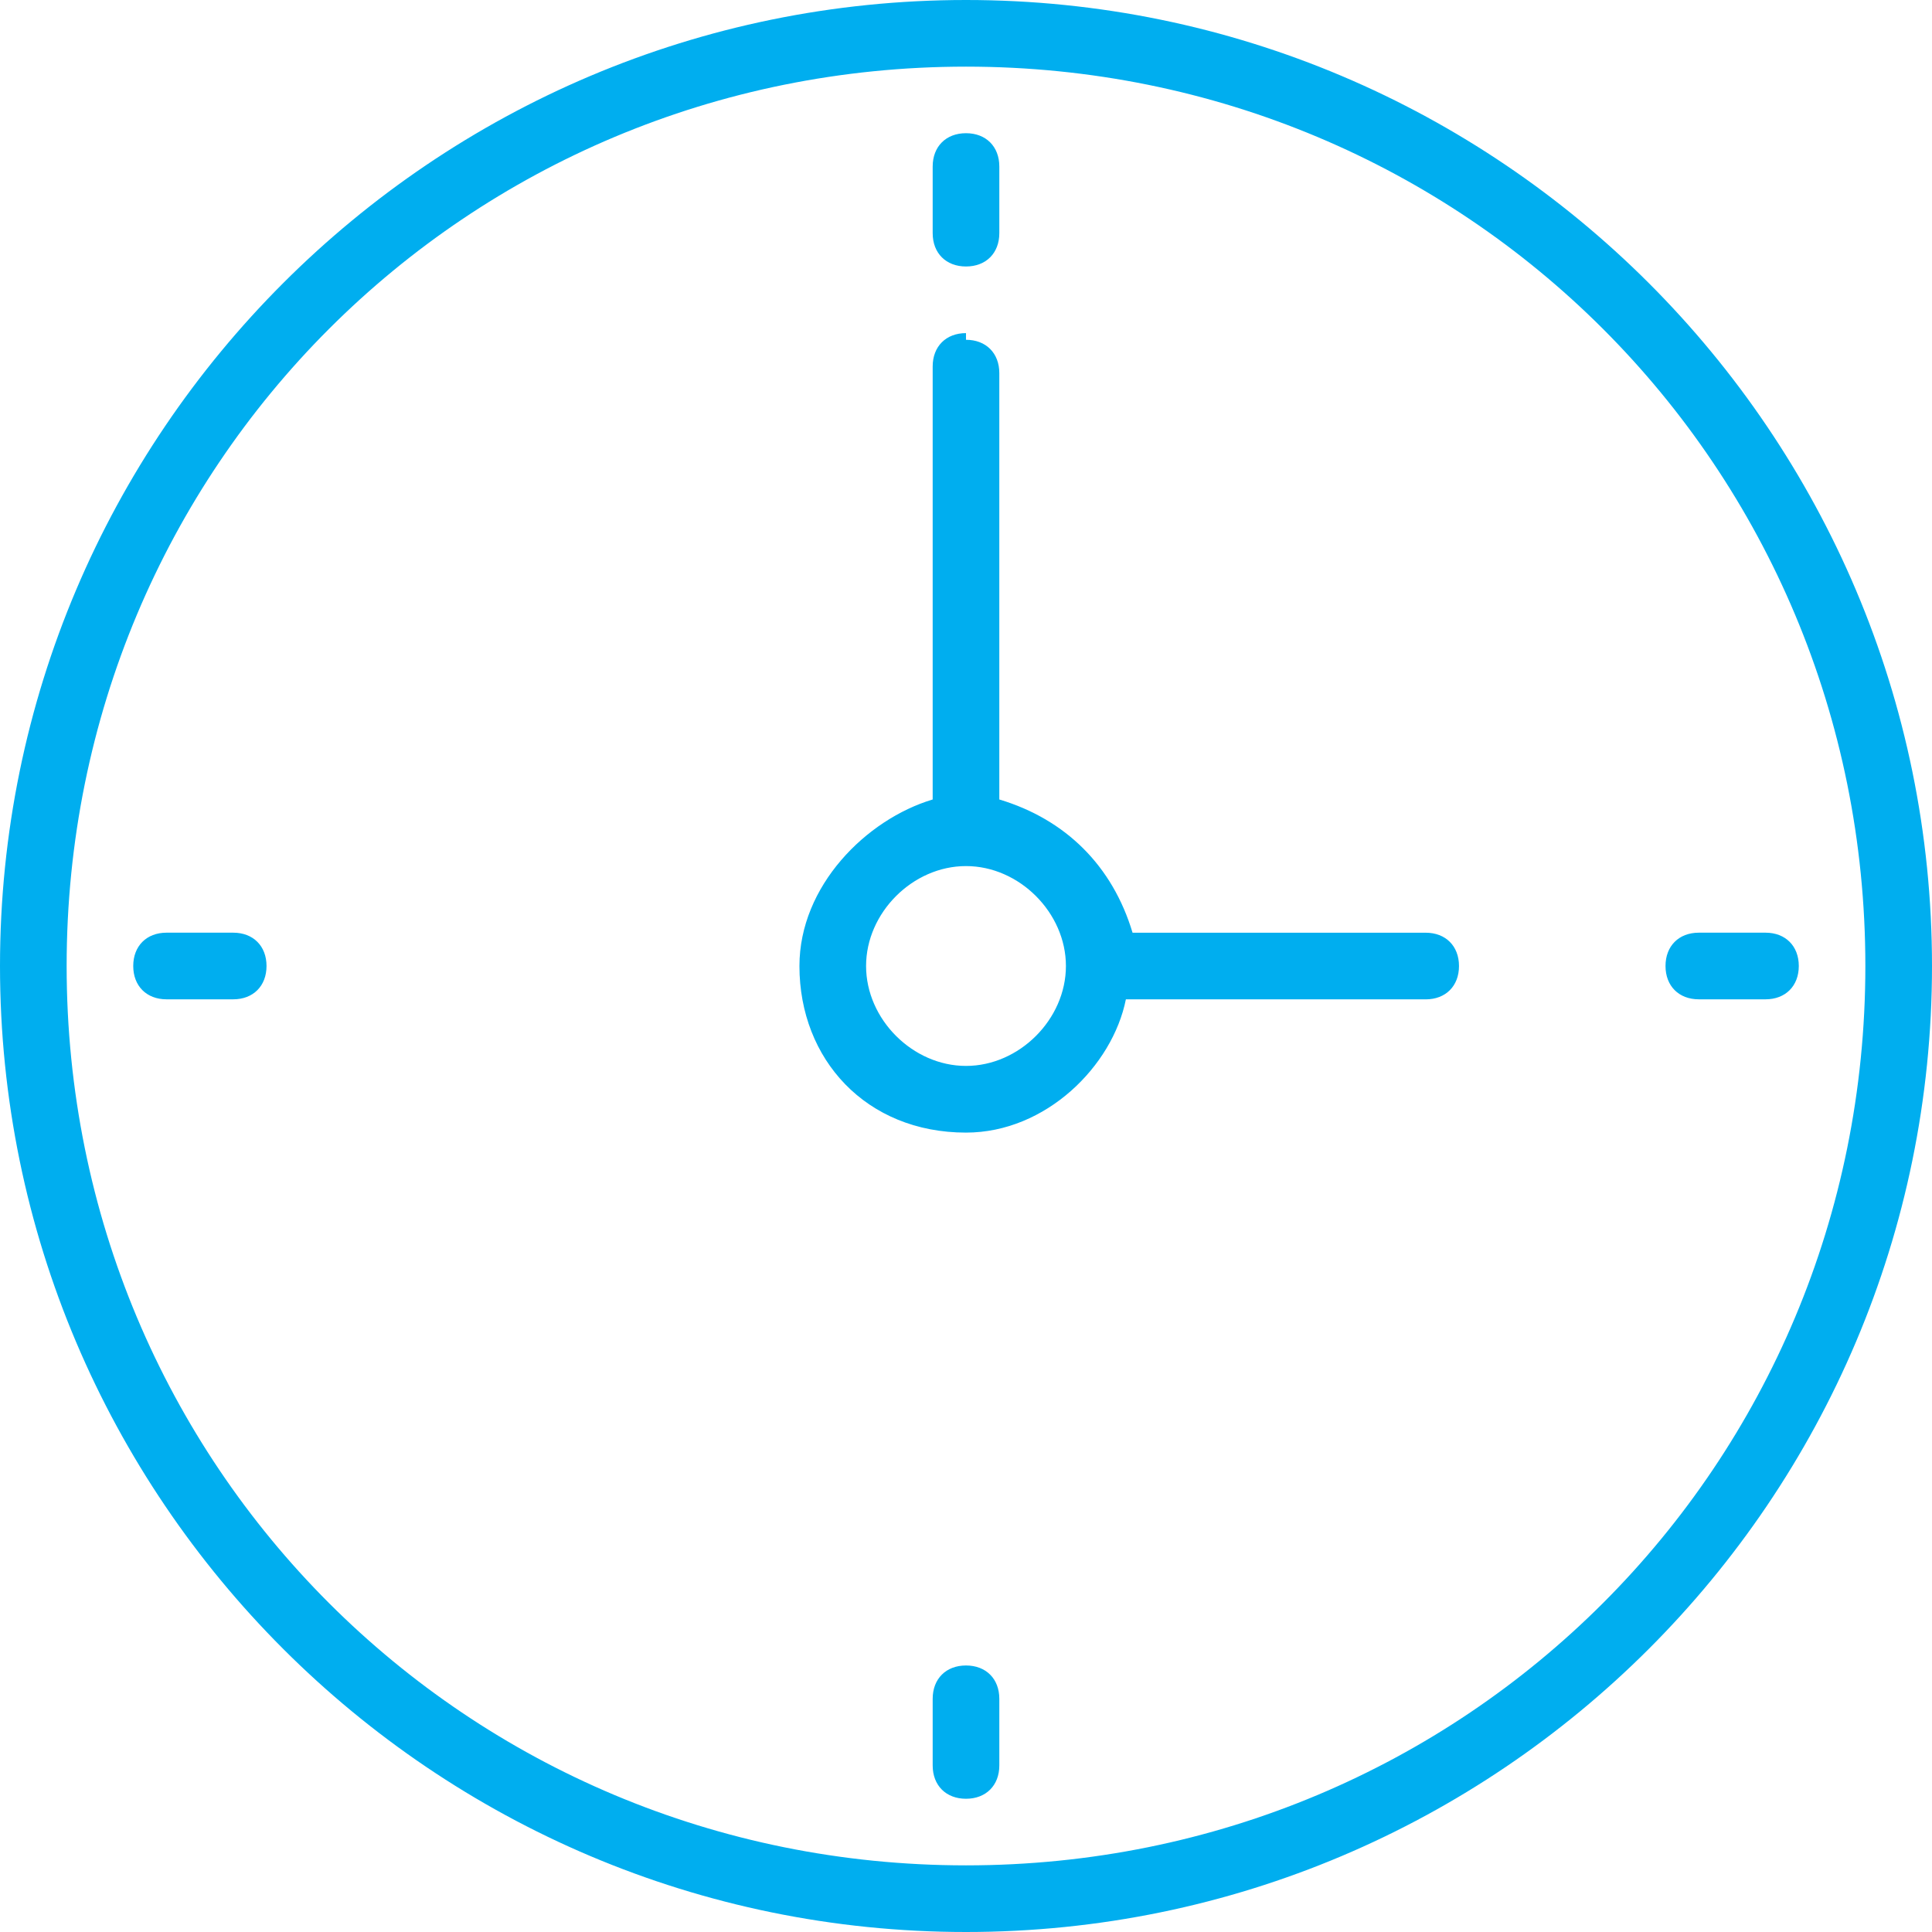 <?xml version="1.0" encoding="UTF-8"?>
<svg id="Layer_1" data-name="Layer 1" xmlns="http://www.w3.org/2000/svg" viewBox="0 0 512 512">
  <defs>
    <style>
      .cls-1 {
        fill: #00aeef;
        stroke-width: 0px;
      }
    </style>
  </defs>
  <path class="cls-1" d="M247.17,467.86v-17.66c0-5.3,3.53-8.83,8.83-8.83s8.83,3.53,8.83,8.83v17.66c0,5.3-3.53,8.83-8.83,8.83s-8.83-3.53-8.83-8.83ZM247.17,61.79v-17.66c0-5.3,3.53-8.83,8.83-8.83s8.83,3.53,8.83,8.83v17.66c0,5.3-3.53,8.83-8.83,8.83s-8.83-3.53-8.83-8.83ZM44.14,247.17h17.66c5.3,0,8.83,3.53,8.83,8.83s-3.53,8.83-8.83,8.83h-17.66c-5.3,0-8.83-3.53-8.83-8.83s3.53-8.83,8.83-8.83ZM450.21,247.17h17.66c5.3,0,8.83,3.53,8.83,8.83s-3.53,8.83-8.83,8.83h-17.66c-5.3,0-8.83-3.53-8.83-8.83s3.53-8.83,8.83-8.83ZM256,88.28c-5.3,0-8.83,3.53-8.83,8.83v114.76c-17.66,5.3-35.31,22.95-35.31,44.14,0,24.72,17.66,44.14,44.14,44.14,21.19,0,38.84-17.66,42.37-35.31h79.45c5.3,0,8.83-3.53,8.83-8.83s-3.53-8.83-8.83-8.83h-77.68c-5.3-17.66-17.66-30.01-35.31-35.31v-112.99c0-5.3-3.53-8.83-8.83-8.83v-1.77ZM256,229.52c14.12,0,26.48,12.36,26.48,26.48s-12.36,26.48-26.48,26.48-26.48-12.36-26.48-26.48,12.36-26.48,26.48-26.48ZM256,0C114.76,0,0,114.76,0,256s114.76,256,256,256,256-114.76,256-256S397.24,0,256,0ZM256,17.66c132.41,0,238.34,105.93,238.34,238.34s-105.93,238.34-238.34,238.34S17.66,388.41,17.66,256,123.59,17.66,256,17.66Z"/>
</svg>